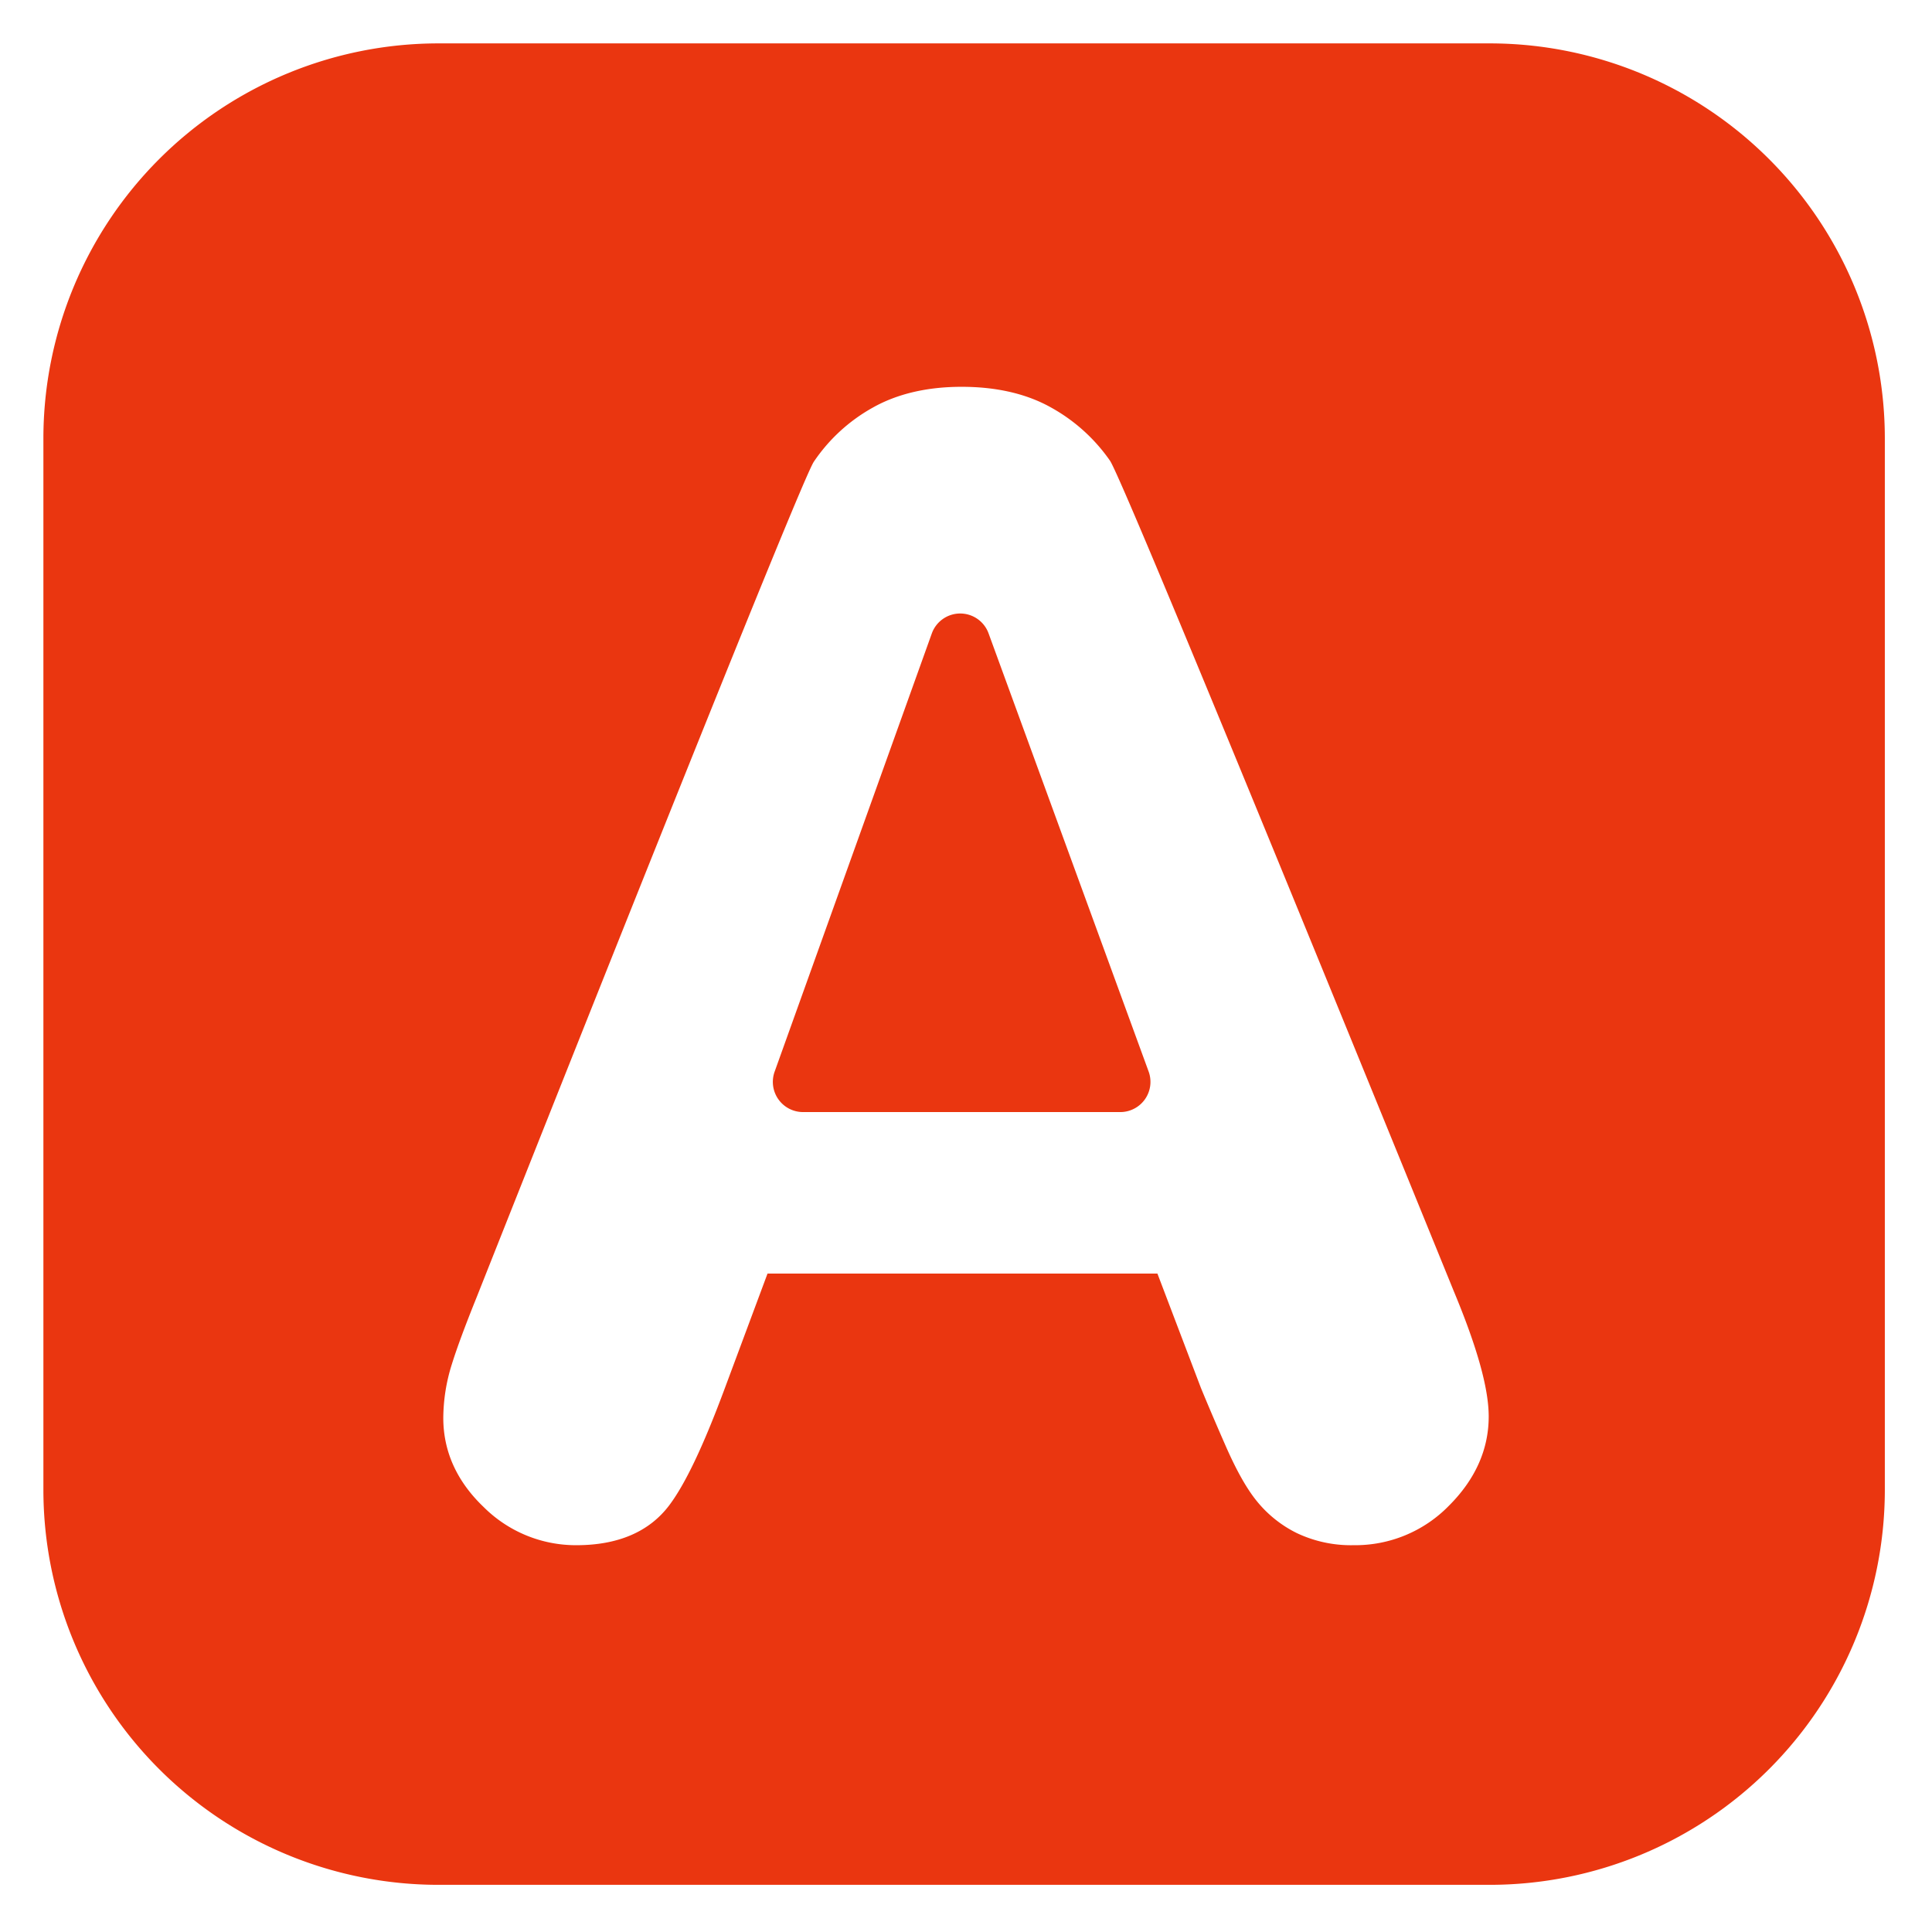 <svg xmlns="http://www.w3.org/2000/svg" version="1.1" xmlns:xlink="http://www.w3.org/1999/xlink" width="512" height="512" x="0" y="0" viewBox="0 0 512 512" style="enable-background:new 0 0 512 512" xml:space="preserve" class=""><g><g data-name="1"><path d="M261.978 167.84a8 8 0 0 0-7.514-5.255h-.024a8 8 0 0 0-7.506 5.3L205.282 284.01a8 8 0 0 0 7.53 10.7h84.072a8 8 0 0 0 7.514-10.745z" fill="#ea3610" opacity="1" data-original="#000000" class=""></path><path d="M394.9 11.5H116.105A104.724 104.724 0 0 0 11.5 116.105V394.9a104.724 104.724 0 0 0 104.605 104.6H394.9a104.724 104.724 0 0 0 104.6-104.6V116.105A104.724 104.724 0 0 0 394.9 11.5zm-10.88 387.493a34.683 34.683 0 0 1-25.33 10.5 33.495 33.495 0 0 1-15.09-3.243 31.624 31.624 0 0 1-10.762-8.724c-2.619-3.307-5.256-8.026-8.056-14.417-2.5-5.7-4.689-10.829-6.5-15.232l-.079-.2-11.474-30.162H203.4l-11.5 30.877c-5.571 14.947-10.328 24.931-14.543 30.526-5.292 7.019-13.576 10.576-24.625 10.576a34.6 34.6 0 0 1-24.523-10.08c-7.12-6.786-10.732-14.74-10.732-23.64a47.972 47.972 0 0 1 2.284-14.289c1.355-4.34 3.5-10.128 6.551-17.69 31.964-80.586 86.1-216.578 89.358-221.43a45.522 45.522 0 0 1 15.561-14.308c6.5-3.682 14.451-5.549 23.617-5.549 9.289 0 17.3 1.866 23.805 5.547a46.367 46.367 0 0 1 15.506 14.033c3.271 4.748 58.5 139.97 91.134 220.151 6.2 14.882 9.228 25.746 9.228 33.151.001 8.694-3.533 16.636-10.501 23.603z" fill="#ea3610" opacity="1" data-original="#000000" class=""></path></g></g></svg>